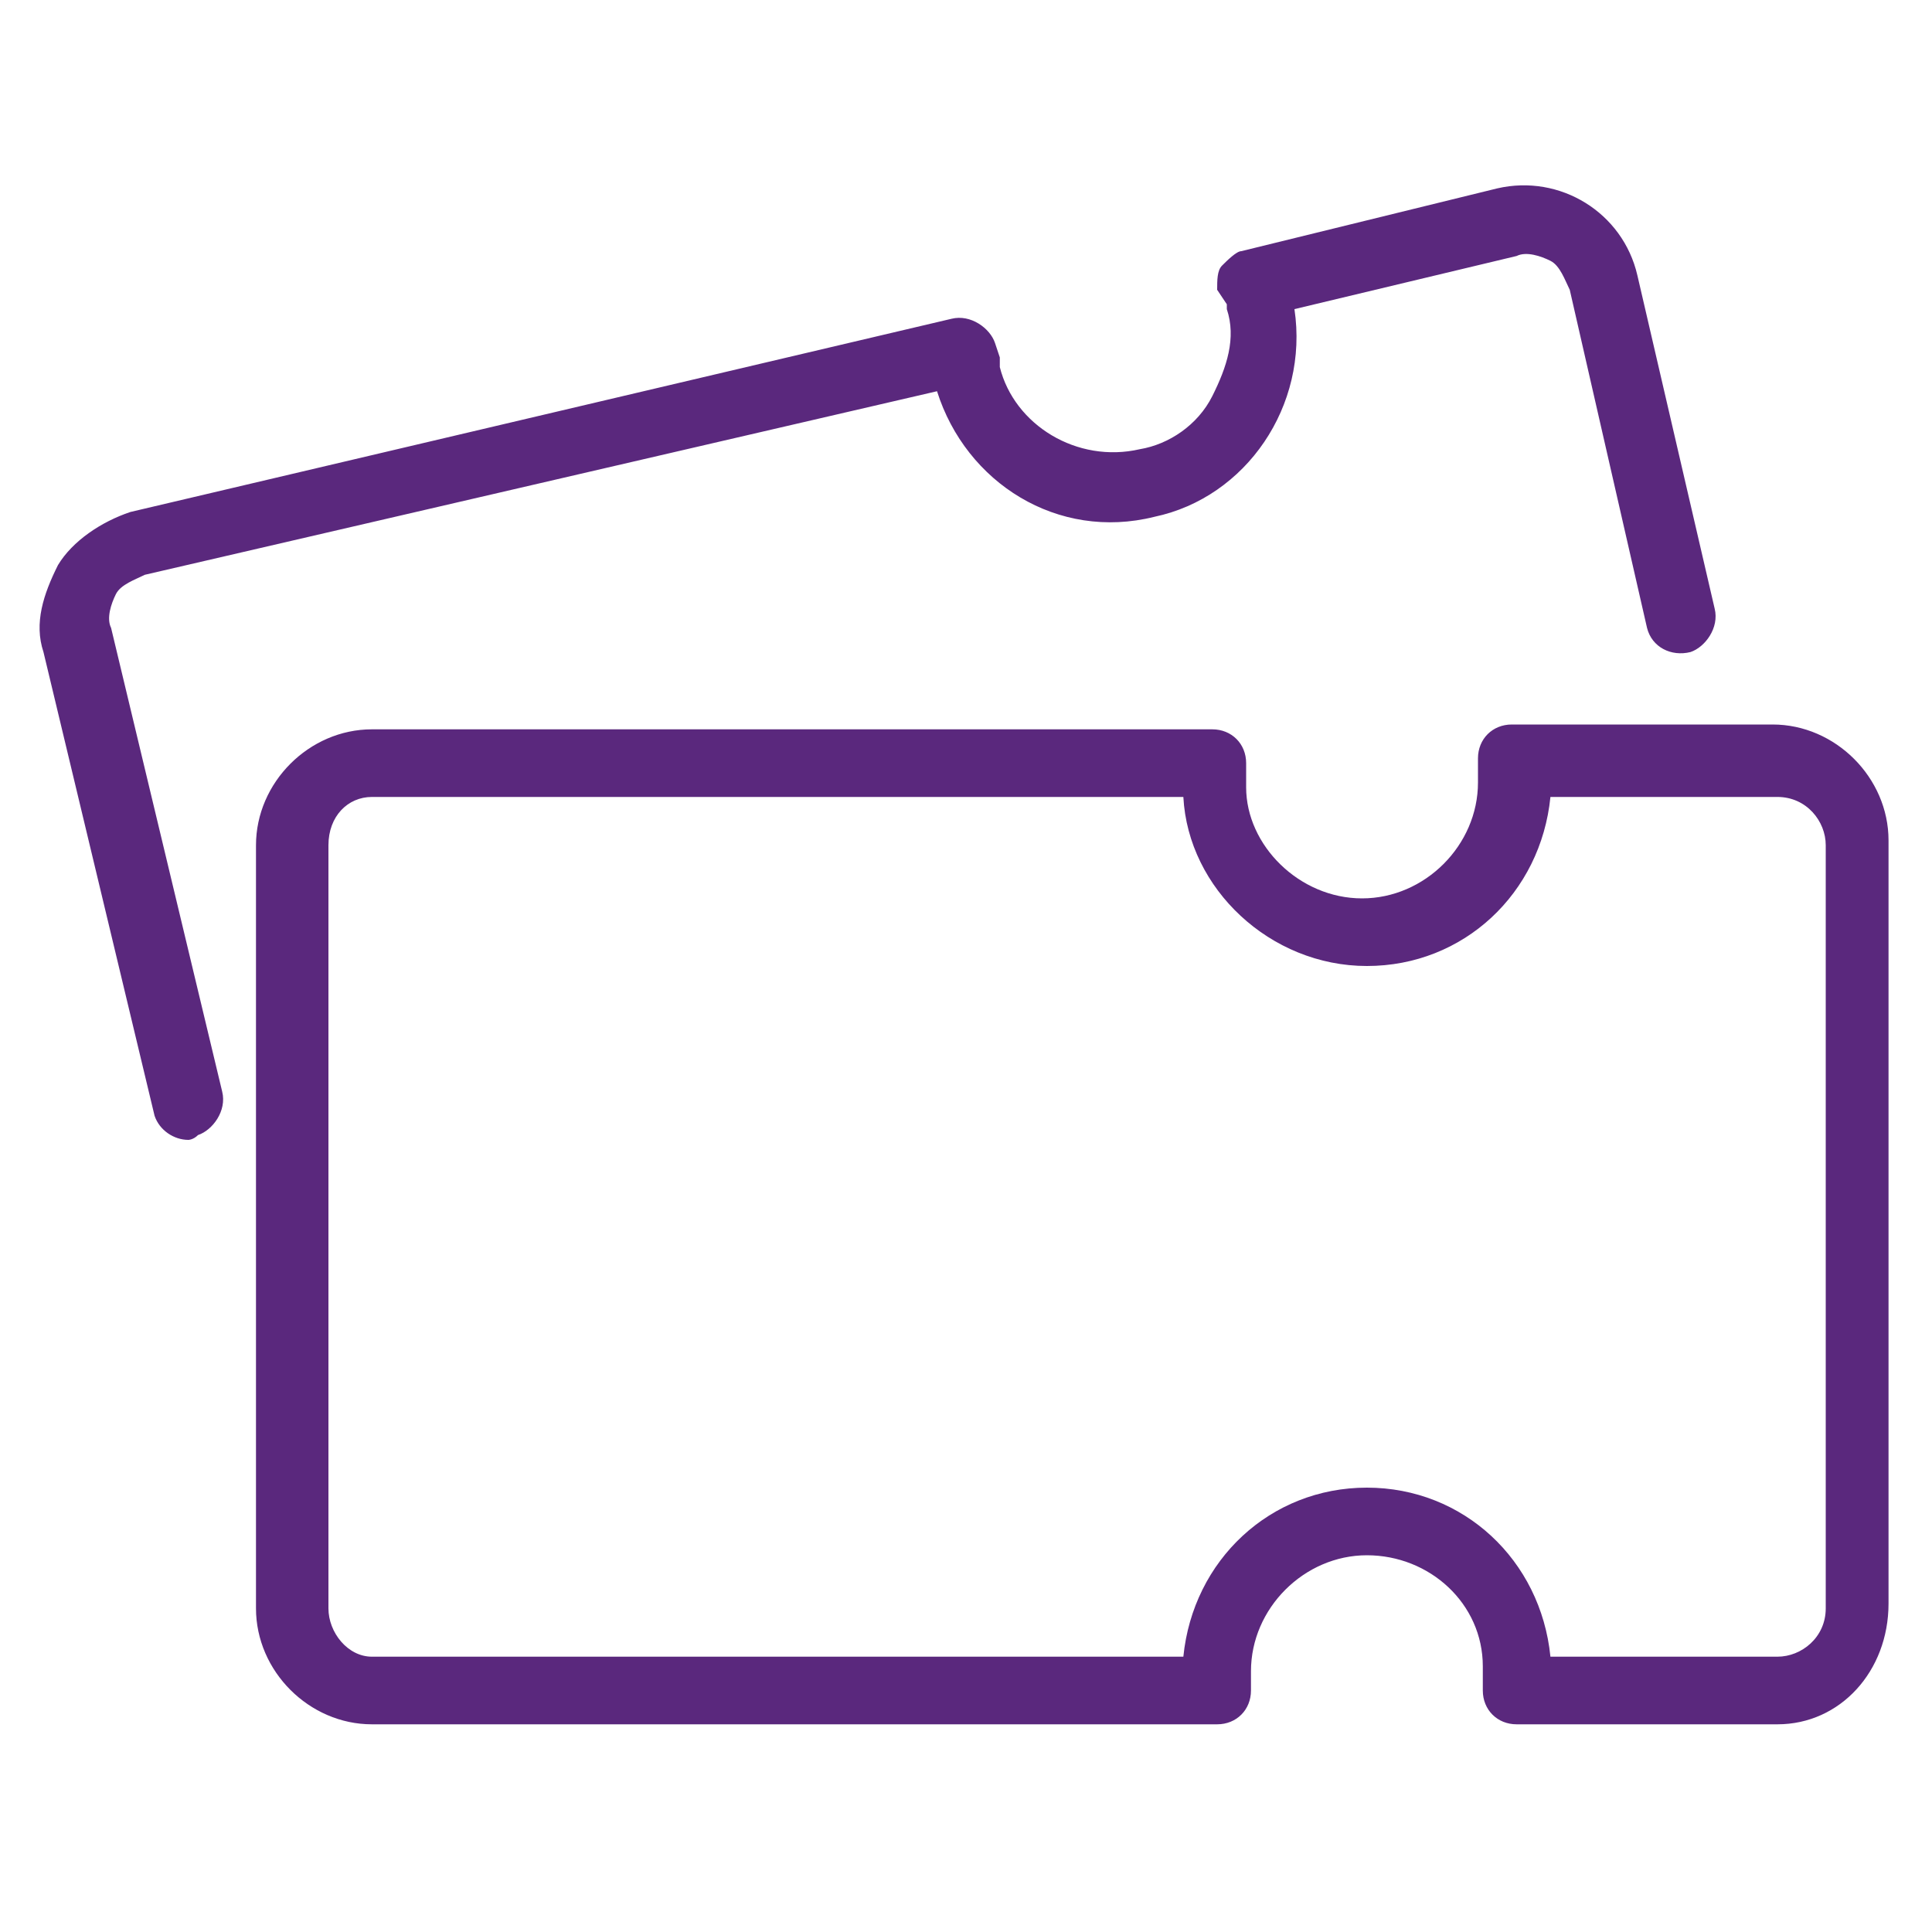 <?xml version="1.0" encoding="utf-8"?>
<!-- Generator: Adobe Illustrator 27.4.0, SVG Export Plug-In . SVG Version: 6.00 Build 0)  -->
<svg version="1.1" id="uuid-11f80242-1cc7-4d6d-bb9d-063b1bfbd2dd"
	 xmlns="http://www.w3.org/2000/svg" xmlns:xlink="http://www.w3.org/1999/xlink" x="0px" y="0px" viewBox="0 0 40 40"
	 style="enable-background:new 0 0 40 40;" xml:space="preserve">
<style type="text/css">
	.st0{fill:#5A287D;}
</style>
<path class="st0" d="M36.8,35.7h-5.4c-0.4,0-0.7-0.3-0.7-0.7v-0.3c0,0,0-0.1,0-0.1c0,0,0-0.1,0-0.1c0-1.3-1.1-2.3-2.4-2.3
	s-2.4,1.1-2.4,2.4c0,0,0,0,0,0.1l0,0V35c0,0.4-0.3,0.7-0.7,0.7H7.7c-1.3,0-2.4-1.1-2.4-2.4V17.5c0-1.3,1.1-2.4,2.4-2.4h17.4
	c0.4,0,0.7,0.3,0.7,0.7v0.3c0,0,0,0.1,0,0.1c0,0,0,0.1,0,0.1c0,1.2,1.1,2.3,2.4,2.3s2.4-1.1,2.4-2.4c0,0,0,0,0-0.1l0,0v-0.4
	c0-0.4,0.3-0.7,0.7-0.7h5.4c1.3,0,2.4,1.1,2.4,2.4v15.8C39.1,34.6,38.1,35.7,36.8,35.7L36.8,35.7z M32.1,34.3h4.7c0.5,0,1-0.4,1-1
	V17.5c0-0.5-0.4-1-1-1h-4.7c-0.2,2-1.8,3.5-3.8,3.5s-3.7-1.6-3.8-3.5H7.7c-0.5,0-0.9,0.4-0.9,1v15.8c0,0.5,0.4,1,0.9,1h16.8
	c0.2-2,1.8-3.5,3.8-3.5S31.9,32.3,32.1,34.3z"/>
<path class="st0" d="M3.9,23.6c-0.3,0-0.6-0.2-0.7-0.5l-2.3-9.6c-0.2-0.6,0-1.2,0.3-1.8c0.3-0.5,0.9-0.9,1.5-1.1l17-4
	c0.4-0.1,0.8,0.2,0.9,0.5l0.1,0.3c0,0,0,0.1,0,0.1c0,0,0,0.1,0,0.1c0.3,1.2,1.6,2,2.9,1.7c0.6-0.1,1.2-0.5,1.5-1.1s0.5-1.2,0.3-1.8
	c0,0,0,0,0-0.1l0,0L25.2,6c0-0.2,0-0.4,0.1-0.5s0.3-0.3,0.4-0.3L31,3.9c1.3-0.3,2.6,0.5,2.9,1.8l1.6,6.9c0.1,0.4-0.2,0.8-0.5,0.9
	c-0.4,0.1-0.8-0.1-0.9-0.5L32.5,6c-0.1-0.2-0.2-0.5-0.4-0.6c-0.2-0.1-0.5-0.2-0.7-0.1l-4.6,1.1c0.3,2-1,3.9-2.9,4.3
	c-2,0.5-3.9-0.7-4.5-2.6L3,11.9c-0.2,0.1-0.5,0.2-0.6,0.4c-0.1,0.2-0.2,0.5-0.1,0.7l2.3,9.6c0.1,0.4-0.2,0.8-0.5,0.9
	C4,23.6,3.9,23.6,3.9,23.6L3.9,23.6z"/>
</svg>
